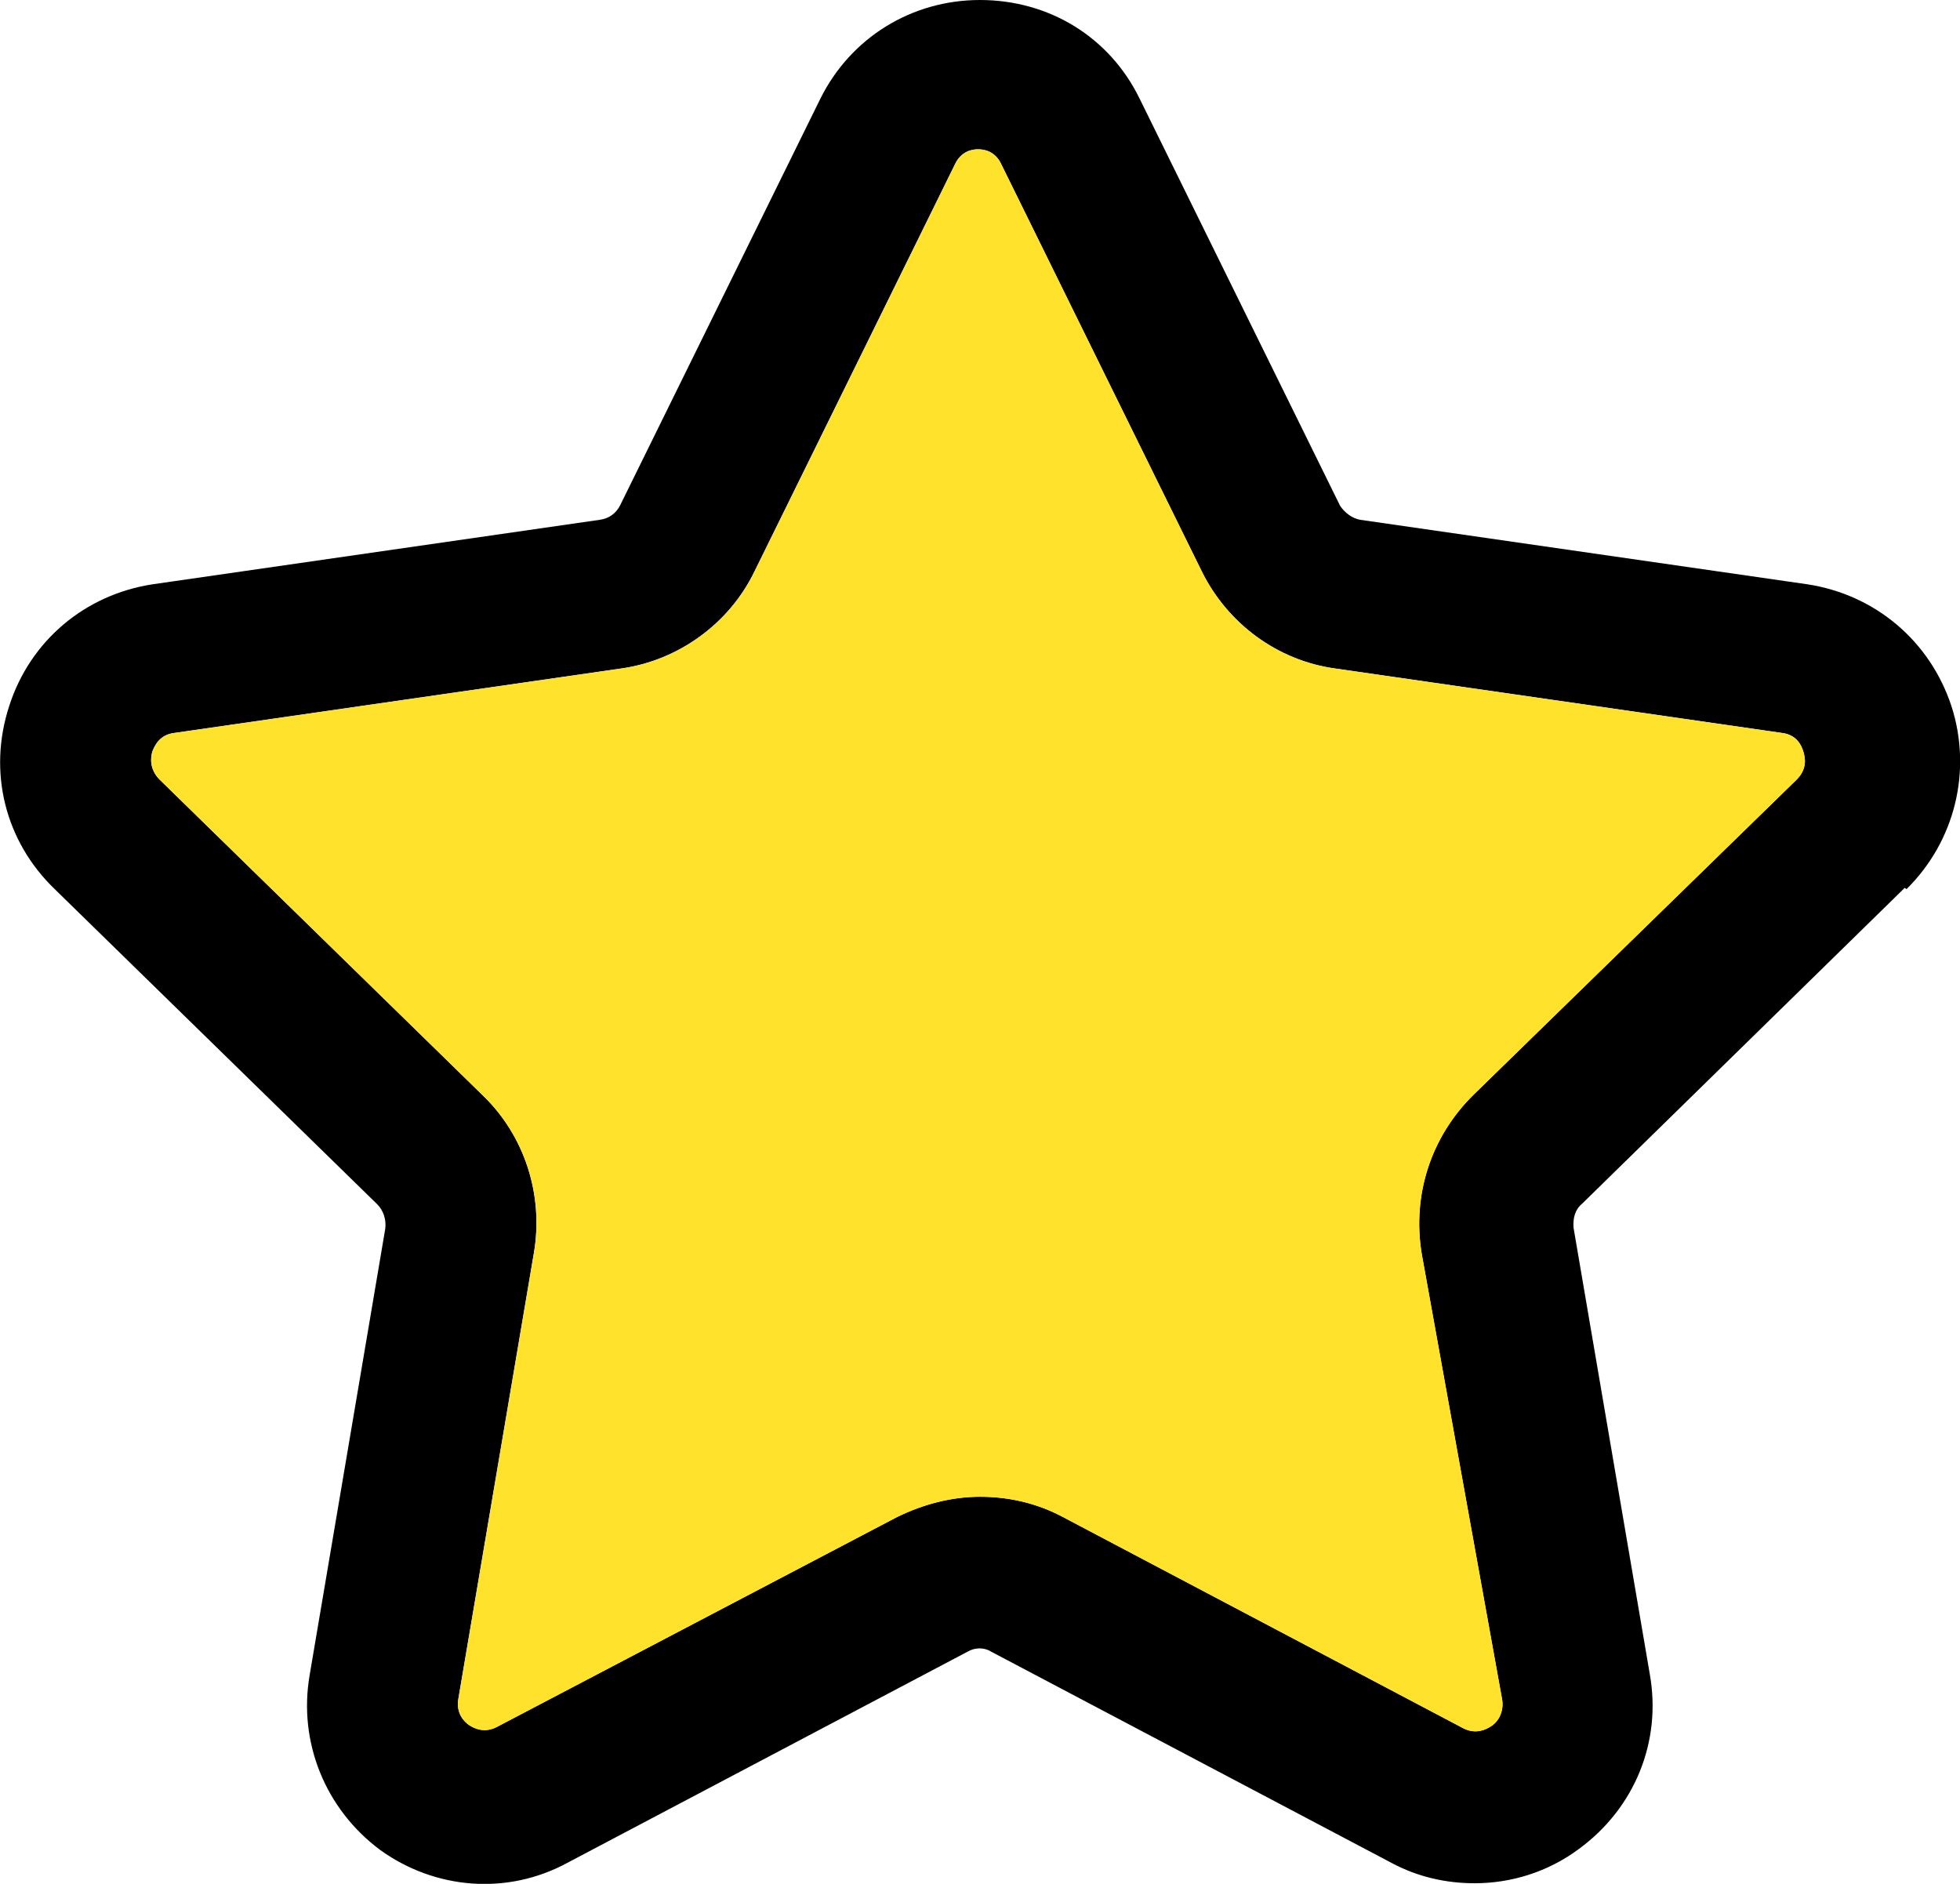<?xml version="1.0" encoding="UTF-8"?><svg id="Layer_1" xmlns="http://www.w3.org/2000/svg" viewBox="0 0 31.9 30.66"><defs><style>.cls-1,.cls-2{stroke-width:0px;}.cls-2{fill:#ffe22b;}</style></defs><path class="cls-1" d="M31.76,11.49c-.35-1.06-1.24-1.81-2.34-1.98l-7.28-1.05c-.13-.02-.26-.12-.33-.23l-3.26-6.62c-.49-1.01-1.48-1.61-2.6-1.61s-2.11.62-2.6,1.61l-3.26,6.62c-.07.13-.18.21-.33.23l-7.28,1.05c-1.1.17-1.99.92-2.33,1.98-.35,1.07-.07,2.2.74,2.98l5.25,5.13c.1.1.15.25.13.4l-1.23,7.26c-.19,1.1.26,2.19,1.15,2.85.89.64,2.06.74,3.04.21l6.52-3.44c.12-.07.27-.07.38,0l6.52,3.44c.43.23.89.33,1.35.33.59,0,1.19-.18,1.7-.56.9-.66,1.35-1.74,1.15-2.85l-1.24-7.26c-.01-.15.02-.29.14-.39l5.25-5.14.03.02c.79-.78,1.07-1.93.73-2.98ZM29.24,12.69l-5.26,5.13c-.69.68-1,1.63-.84,2.59l1.31,7.26c.03.23-.1.38-.19.43-.08.05-.24.13-.44.03l-6.52-3.44c-.43-.23-.89-.33-1.35-.33s-.92.12-1.35.33l-6.52,3.42c-.2.1-.36.02-.44-.03-.09-.06-.22-.2-.18-.43l1.23-7.26c.16-.94-.15-1.91-.84-2.57l-5.25-5.13c-.17-.17-.15-.36-.12-.46.04-.1.12-.27.35-.3l7.28-1.05c.93-.13,1.76-.73,2.17-1.58l3.26-6.62c.1-.22.28-.25.38-.25s.28.03.38.25l3.26,6.62c.42.85,1.23,1.45,2.17,1.58l7.28,1.05c.23.03.31.2.34.3.03.1.07.28-.11.46Z"/><path class="cls-2" d="M23.98,17.82c-.69.68-1,1.63-.84,2.59l1.31,7.26c.03.23-.1.38-.19.43-.08.05-.24.13-.44.03l-6.52-3.44c-.43-.23-.89-.33-1.35-.33s-.92.12-1.35.33l-6.52,3.42c-.2.1-.36.02-.44-.03-.09-.06-.22-.2-.18-.43l1.23-7.26c.16-.94-.15-1.91-.84-2.57l-5.25-5.13c-.17-.17-.15-.36-.12-.46.04-.1.12-.27.35-.3l7.28-1.05c.93-.13,1.76-.73,2.17-1.58l3.26-6.62c.1-.22.28-.25.38-.25s.28.03.38.25l3.26,6.62c.42.85,1.23,1.45,2.17,1.58l7.28,1.05c.23.03.31.2.34.3.03.1.07.28-.11.46l-5.26,5.13Z"/></svg>